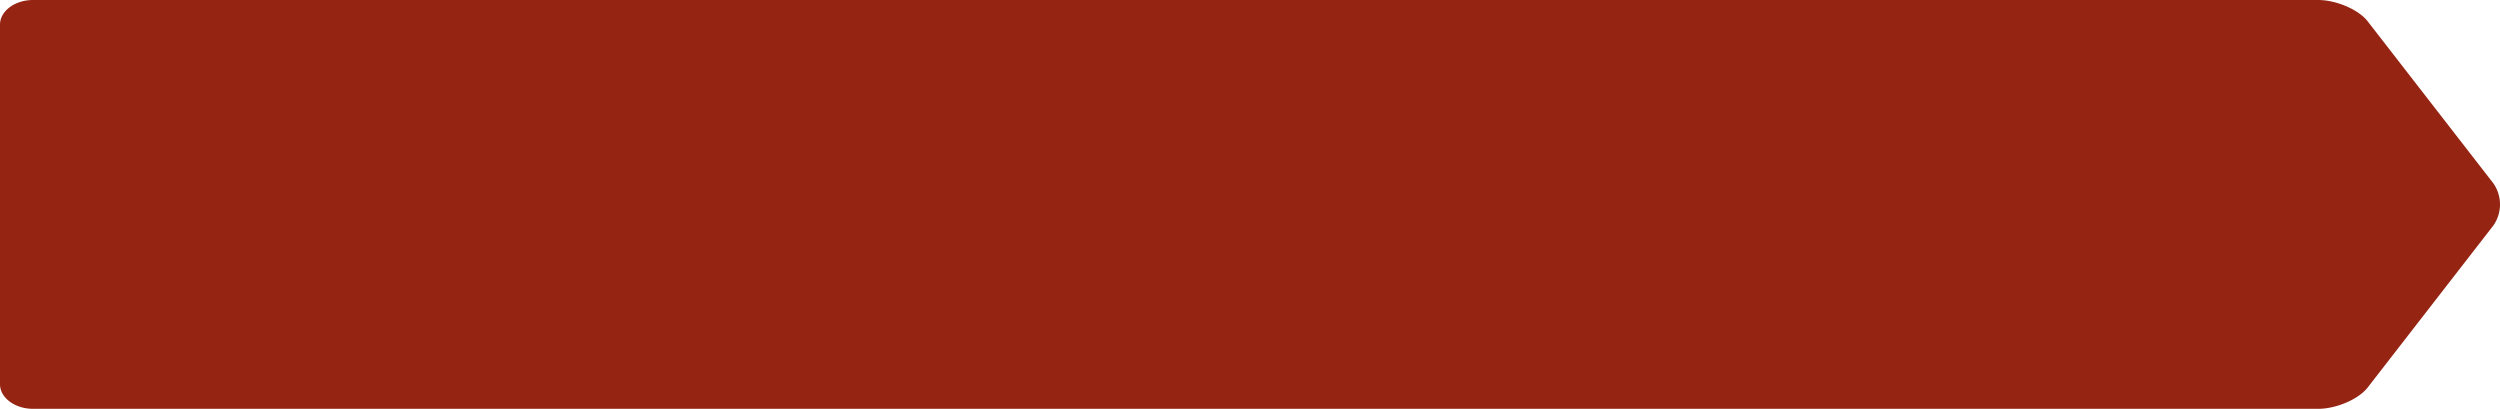 <svg xmlns="http://www.w3.org/2000/svg" width="850" height="139" viewBox="0 0 850 139"><path id="manager-industrial-engineer-using-tablet-check-control-automation-robot-arms-machine" d="M96.52,7.249C93.427,3.262,85.842,0,79.664,0h-776.92c-6.178,0-11.233,3.768-11.233,8.373V130.627c0,4.605,5.055,8.373,11.233,8.373H79.664c6.178,0,13.763-3.262,16.857-7.248l42.671-55a12.486,12.486,0,0,0,0-14.5Z" transform="translate(708.489)" fill="#952413"></path></svg>